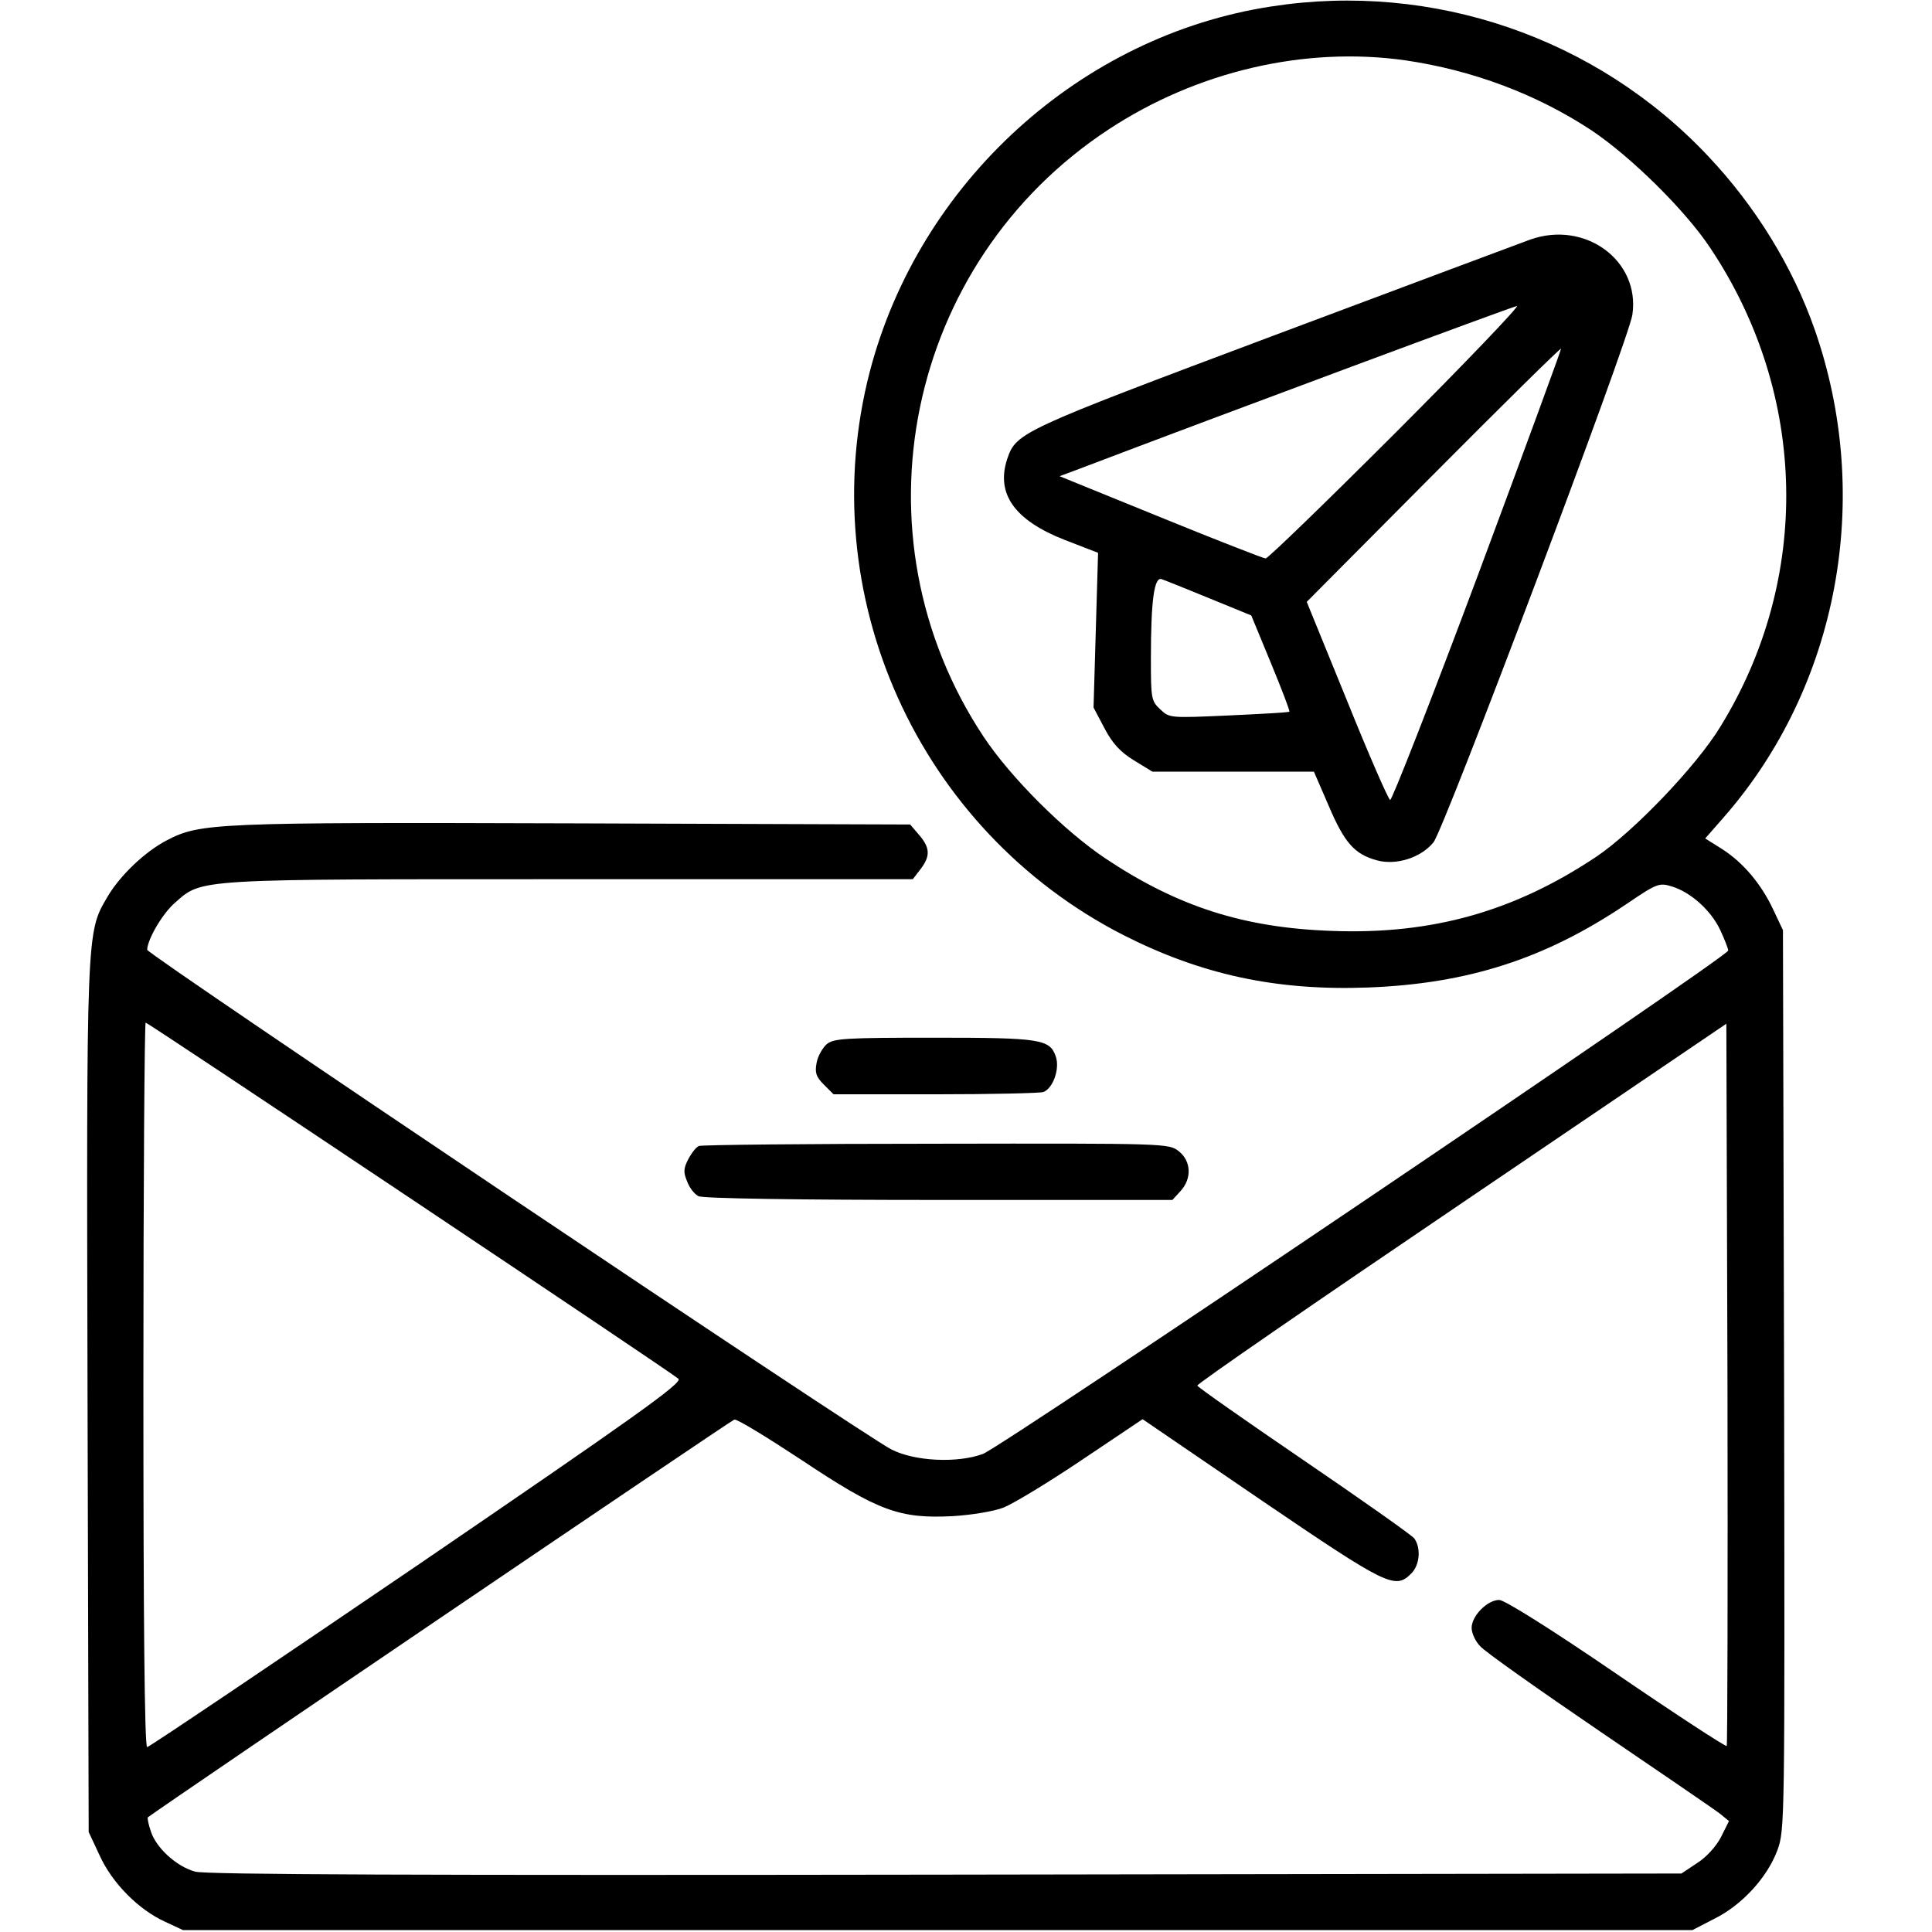 <?xml version="1.0" standalone="no"?>
<!DOCTYPE svg PUBLIC "-//W3C//DTD SVG 20010904//EN"
 "http://www.w3.org/TR/2001/REC-SVG-20010904/DTD/svg10.dtd">
<svg version="1.0" xmlns="http://www.w3.org/2000/svg"
 width="512pt" height="512pt" viewBox="0 0 512 512"
 preserveAspectRatio="xMidYMid meet">

<g transform="translate(0,512) scale(0.1,-0.1)"
fill="#000000" stroke="none">
<path d="M3370 5103 c-506 -77 -934 -466 -1065 -968 -153 -591 127 -1214 672
-1493 207 -105 405 -148 648 -139 265 10 470 76 685 221 81 55 87 57 120 47
50 -15 104 -63 129 -116 11 -24 21 -49 21 -54 0 -16 -1921 -1313 -1975 -1334
-67 -25 -181 -20 -243 12 -78 40 -1972 1312 -1972 1324 1 28 40 95 73 124 74
65 46 63 1048 63 l908 0 20 26 c27 35 26 57 -3 91 l-24 28 -894 3 c-951 3
-988 1 -1076 -45 -58 -30 -125 -94 -158 -151 -55 -94 -55 -84 -52 -1330 l3
-1147 29 -62 c33 -73 103 -144 174 -176 l47 -22 2000 0 2000 0 58 30 c73 36
140 109 167 181 20 55 20 64 18 1247 l-3 1192 -26 55 c-32 68 -80 125 -137
161 l-43 27 49 56 c304 347 397 847 241 1293 -58 166 -157 327 -283 460 -296
314 -729 462 -1156 396z m355 -143 c177 -26 346 -89 492 -185 105 -70 250
-213 316 -313 258 -387 268 -876 26 -1268 -63 -104 -230 -278 -328 -344 -217
-145 -435 -207 -701 -197 -233 8 -408 64 -599 191 -111 74 -252 215 -324 323
-355 535 -206 1257 331 1610 234 154 520 221 787 183z m-2637 -3016 c383 -256
703 -471 710 -478 11 -11 -116 -101 -693 -495 -388 -264 -710 -481 -715 -481
-7 0 -10 344 -10 960 0 528 3 960 6 960 3 0 319 -210 702 -466z m3488 -1451
c-2 -3 -134 83 -292 191 -174 119 -297 196 -311 196 -31 0 -73 -42 -73 -74 0
-14 10 -36 23 -49 12 -14 155 -115 318 -226 163 -111 307 -209 319 -219 l22
-18 -21 -42 c-12 -24 -39 -54 -63 -69 l-42 -28 -1950 -3 c-1385 -2 -1962 0
-1989 8 -50 14 -103 63 -117 106 -7 20 -10 37 -8 38 46 35 1546 1052 1554
1054 7 2 87 -47 178 -107 204 -136 260 -156 400 -149 51 3 111 13 136 23 25
10 118 66 207 126 l161 108 315 -215 c334 -227 354 -237 397 -194 23 23 26 68
8 93 -7 9 -139 102 -293 207 -154 105 -281 194 -282 198 -2 4 313 221 700 483
l702 476 3 -955 c1 -525 0 -957 -2 -959z"/>
<path d="M4055 4485 c-22 -8 -327 -122 -679 -254 -674 -253 -683 -257 -707
-328 -30 -92 20 -162 153 -214 l88 -34 -6 -205 -6 -205 29 -55 c21 -40 42 -63
78 -85 l49 -30 214 0 214 0 39 -90 c42 -99 69 -129 128 -145 51 -14 117 7 150
48 28 34 518 1333 527 1398 21 143 -125 251 -271 199z m-355 -510 c-184 -184
-340 -335 -346 -335 -5 0 -131 49 -278 109 l-268 109 43 16 c397 151 1158 434
1169 435 8 1 -136 -150 -320 -334z m216 -381 c-123 -329 -228 -597 -232 -594
-5 2 -57 121 -115 265 l-106 260 335 337 c185 186 337 336 339 334 1 -1 -98
-272 -221 -602z m-710 -60 l110 -45 52 -126 c29 -70 51 -128 49 -129 -1 -2
-73 -6 -160 -10 -156 -7 -158 -7 -182 16 -24 22 -25 29 -25 134 0 158 9 219
29 211 9 -3 66 -26 127 -51z"/>
<path d="M2191 2353 c-11 -10 -24 -32 -27 -50 -5 -26 -1 -37 19 -57 l26 -26
270 0 c148 0 277 3 286 6 26 10 44 62 33 94 -16 46 -39 50 -322 50 -237 0
-266 -2 -285 -17z"/>
<path d="M1852 2083 c-7 -3 -19 -18 -28 -35 -13 -25 -13 -35 -3 -59 6 -17 20
-34 30 -39 11 -6 260 -10 637 -10 l619 0 21 23 c31 33 29 80 -4 106 -26 21
-34 21 -643 20 -339 0 -622 -3 -629 -6z"/>
</g>
</svg>
